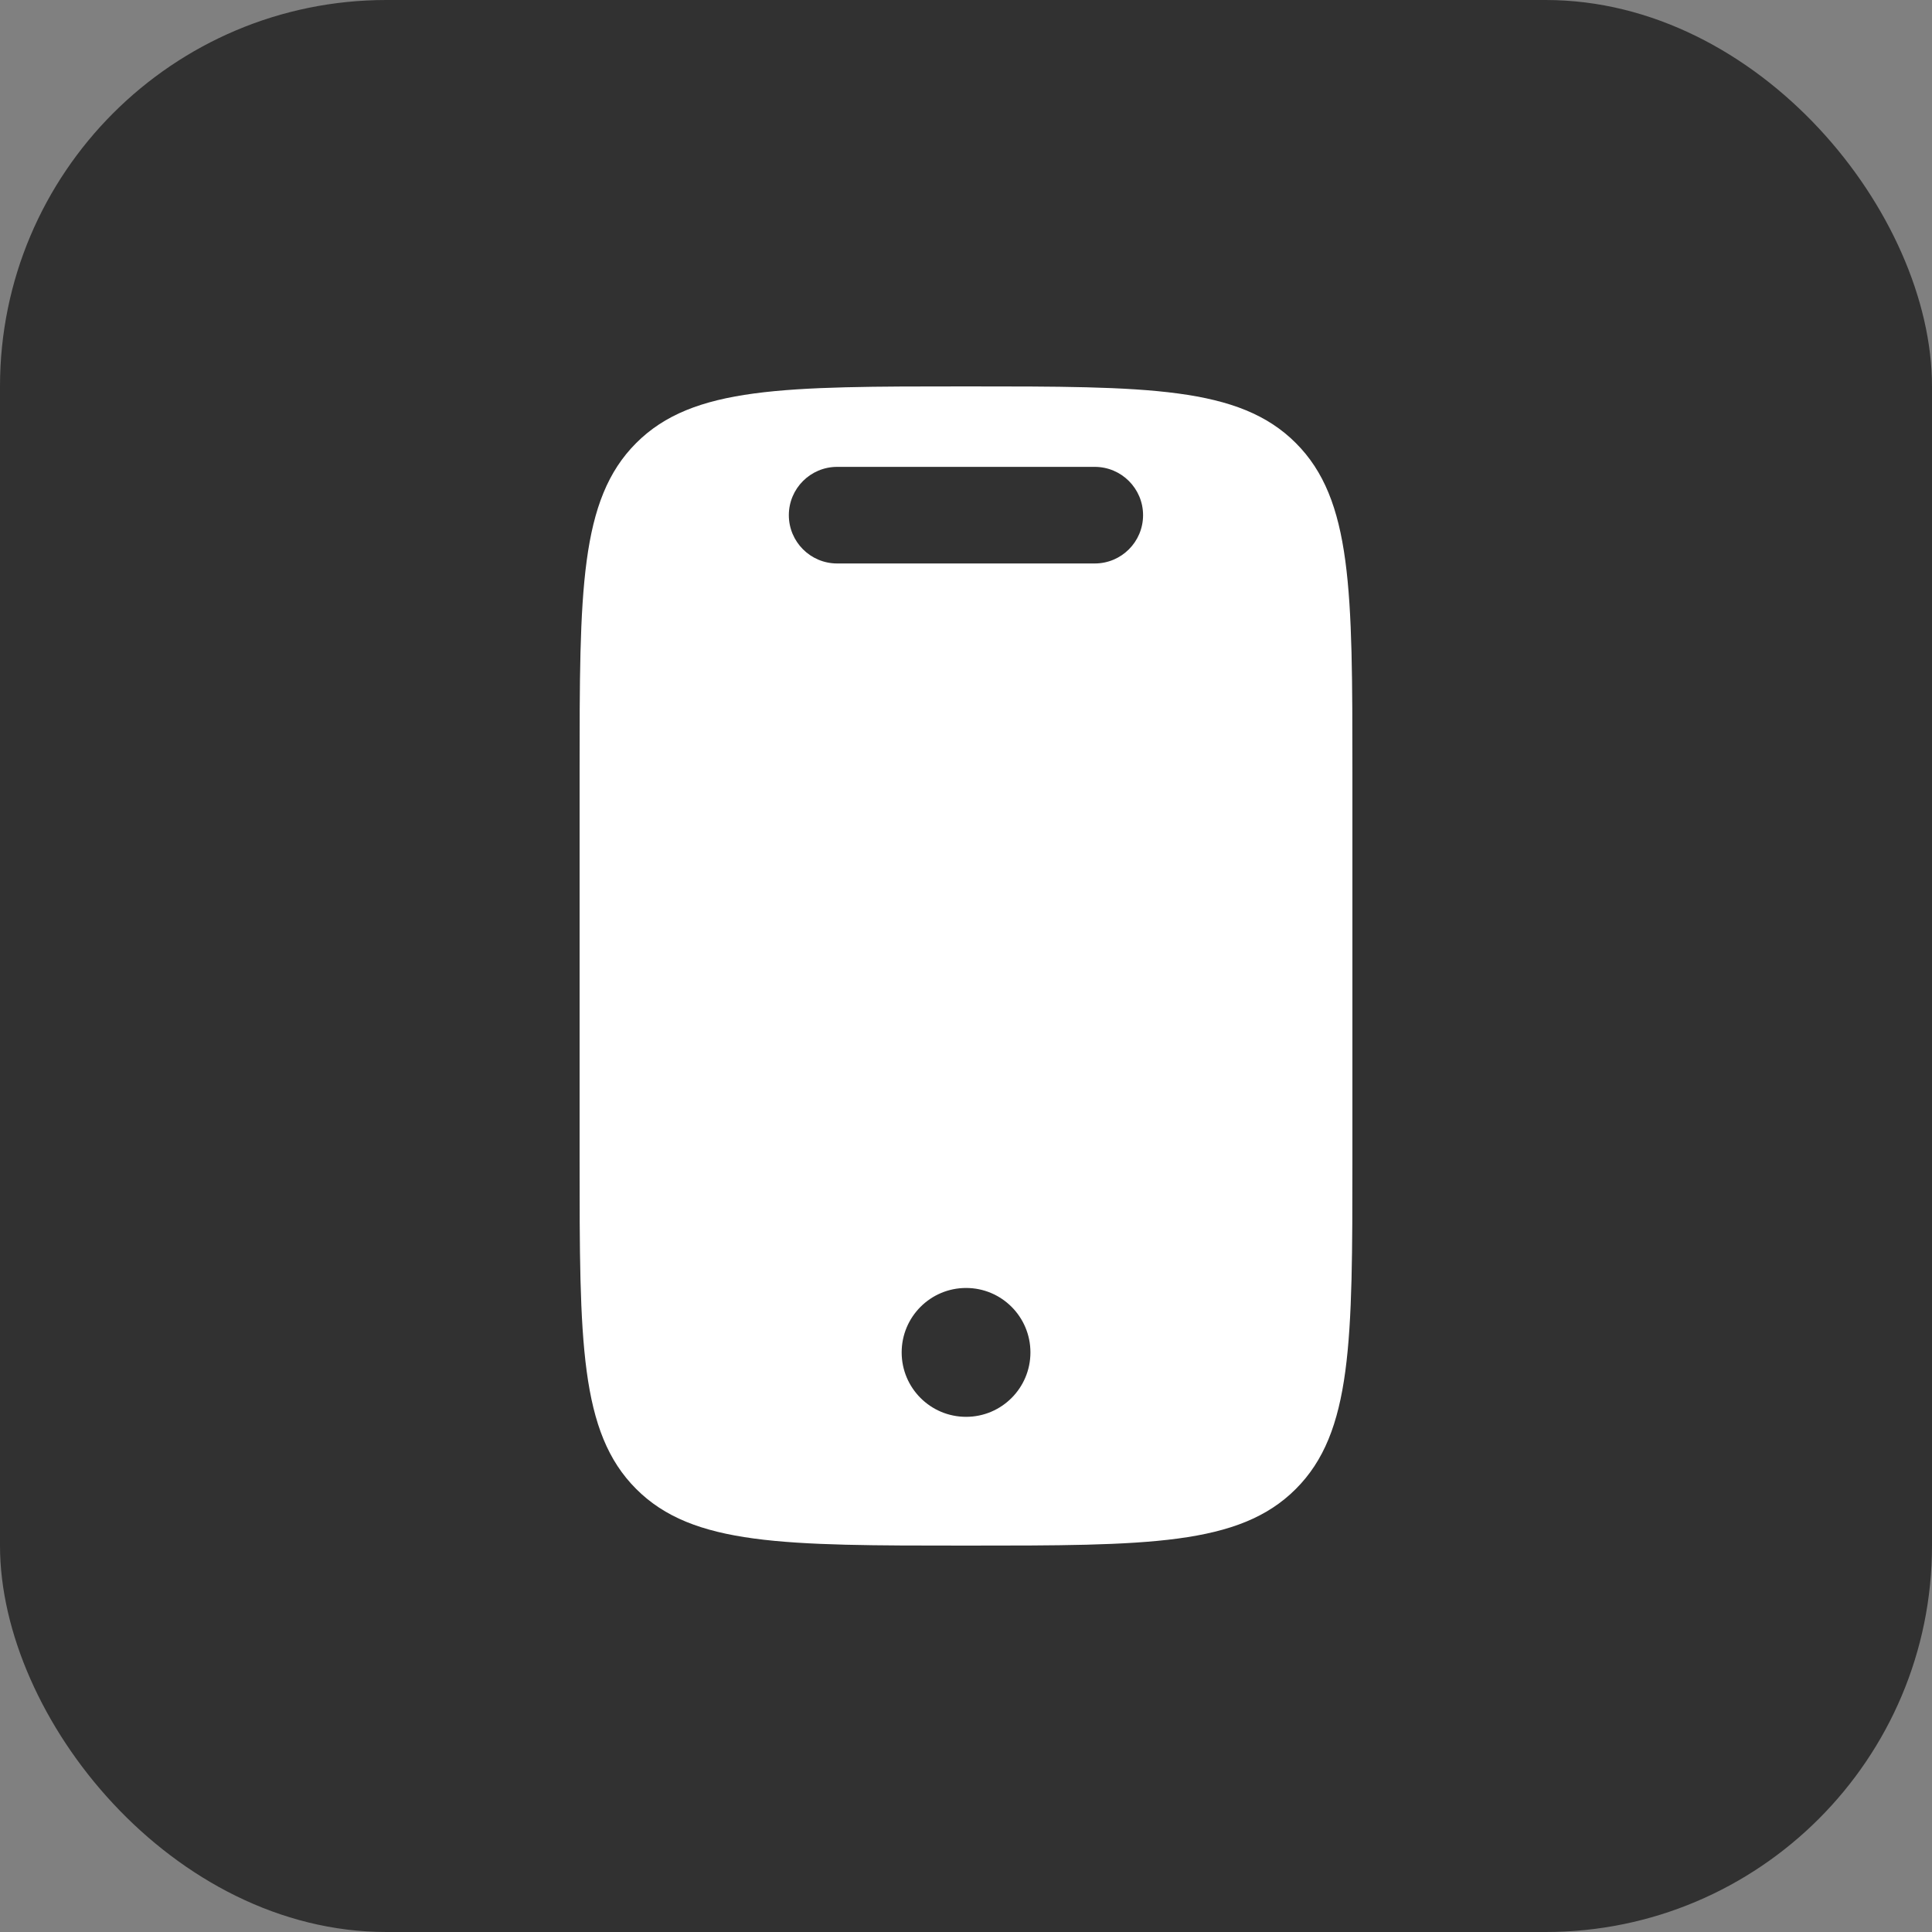 <?xml version="1.0" encoding="UTF-8"?> <svg xmlns="http://www.w3.org/2000/svg" width="20" height="20" viewBox="0 0 20 20" fill="none"><rect x="0" y="0" width="20" height="20" fill="#808080" stroke="none"/><rect width="20" height="20" rx="4" fill="#313131"></rect><path fill-rule="evenodd" clip-rule="evenodd" d="M6 8C6 6.114 6 5.172 6.586 4.586C7.172 4 8.114 4 10 4C11.886 4 12.828 4 13.414 4.586C14 5.172 14 6.114 14 8V12C14 13.886 14 14.828 13.414 15.414C12.828 16 11.886 16 10 16C8.114 16 7.172 16 6.586 15.414C6 14.828 6 13.886 6 12V8ZM8.166 5.333C8.166 5.057 8.39 4.833 8.666 4.833H11.333C11.609 4.833 11.833 5.057 11.833 5.333C11.833 5.609 11.609 5.833 11.333 5.833H8.666C8.39 5.833 8.166 5.609 8.166 5.333ZM10.001 14.667C10.369 14.667 10.667 14.368 10.667 14C10.667 13.632 10.369 13.333 10.001 13.333C9.632 13.333 9.334 13.632 9.334 14C9.334 14.368 9.632 14.667 10.001 14.667Z" fill="white"></path></svg> 
